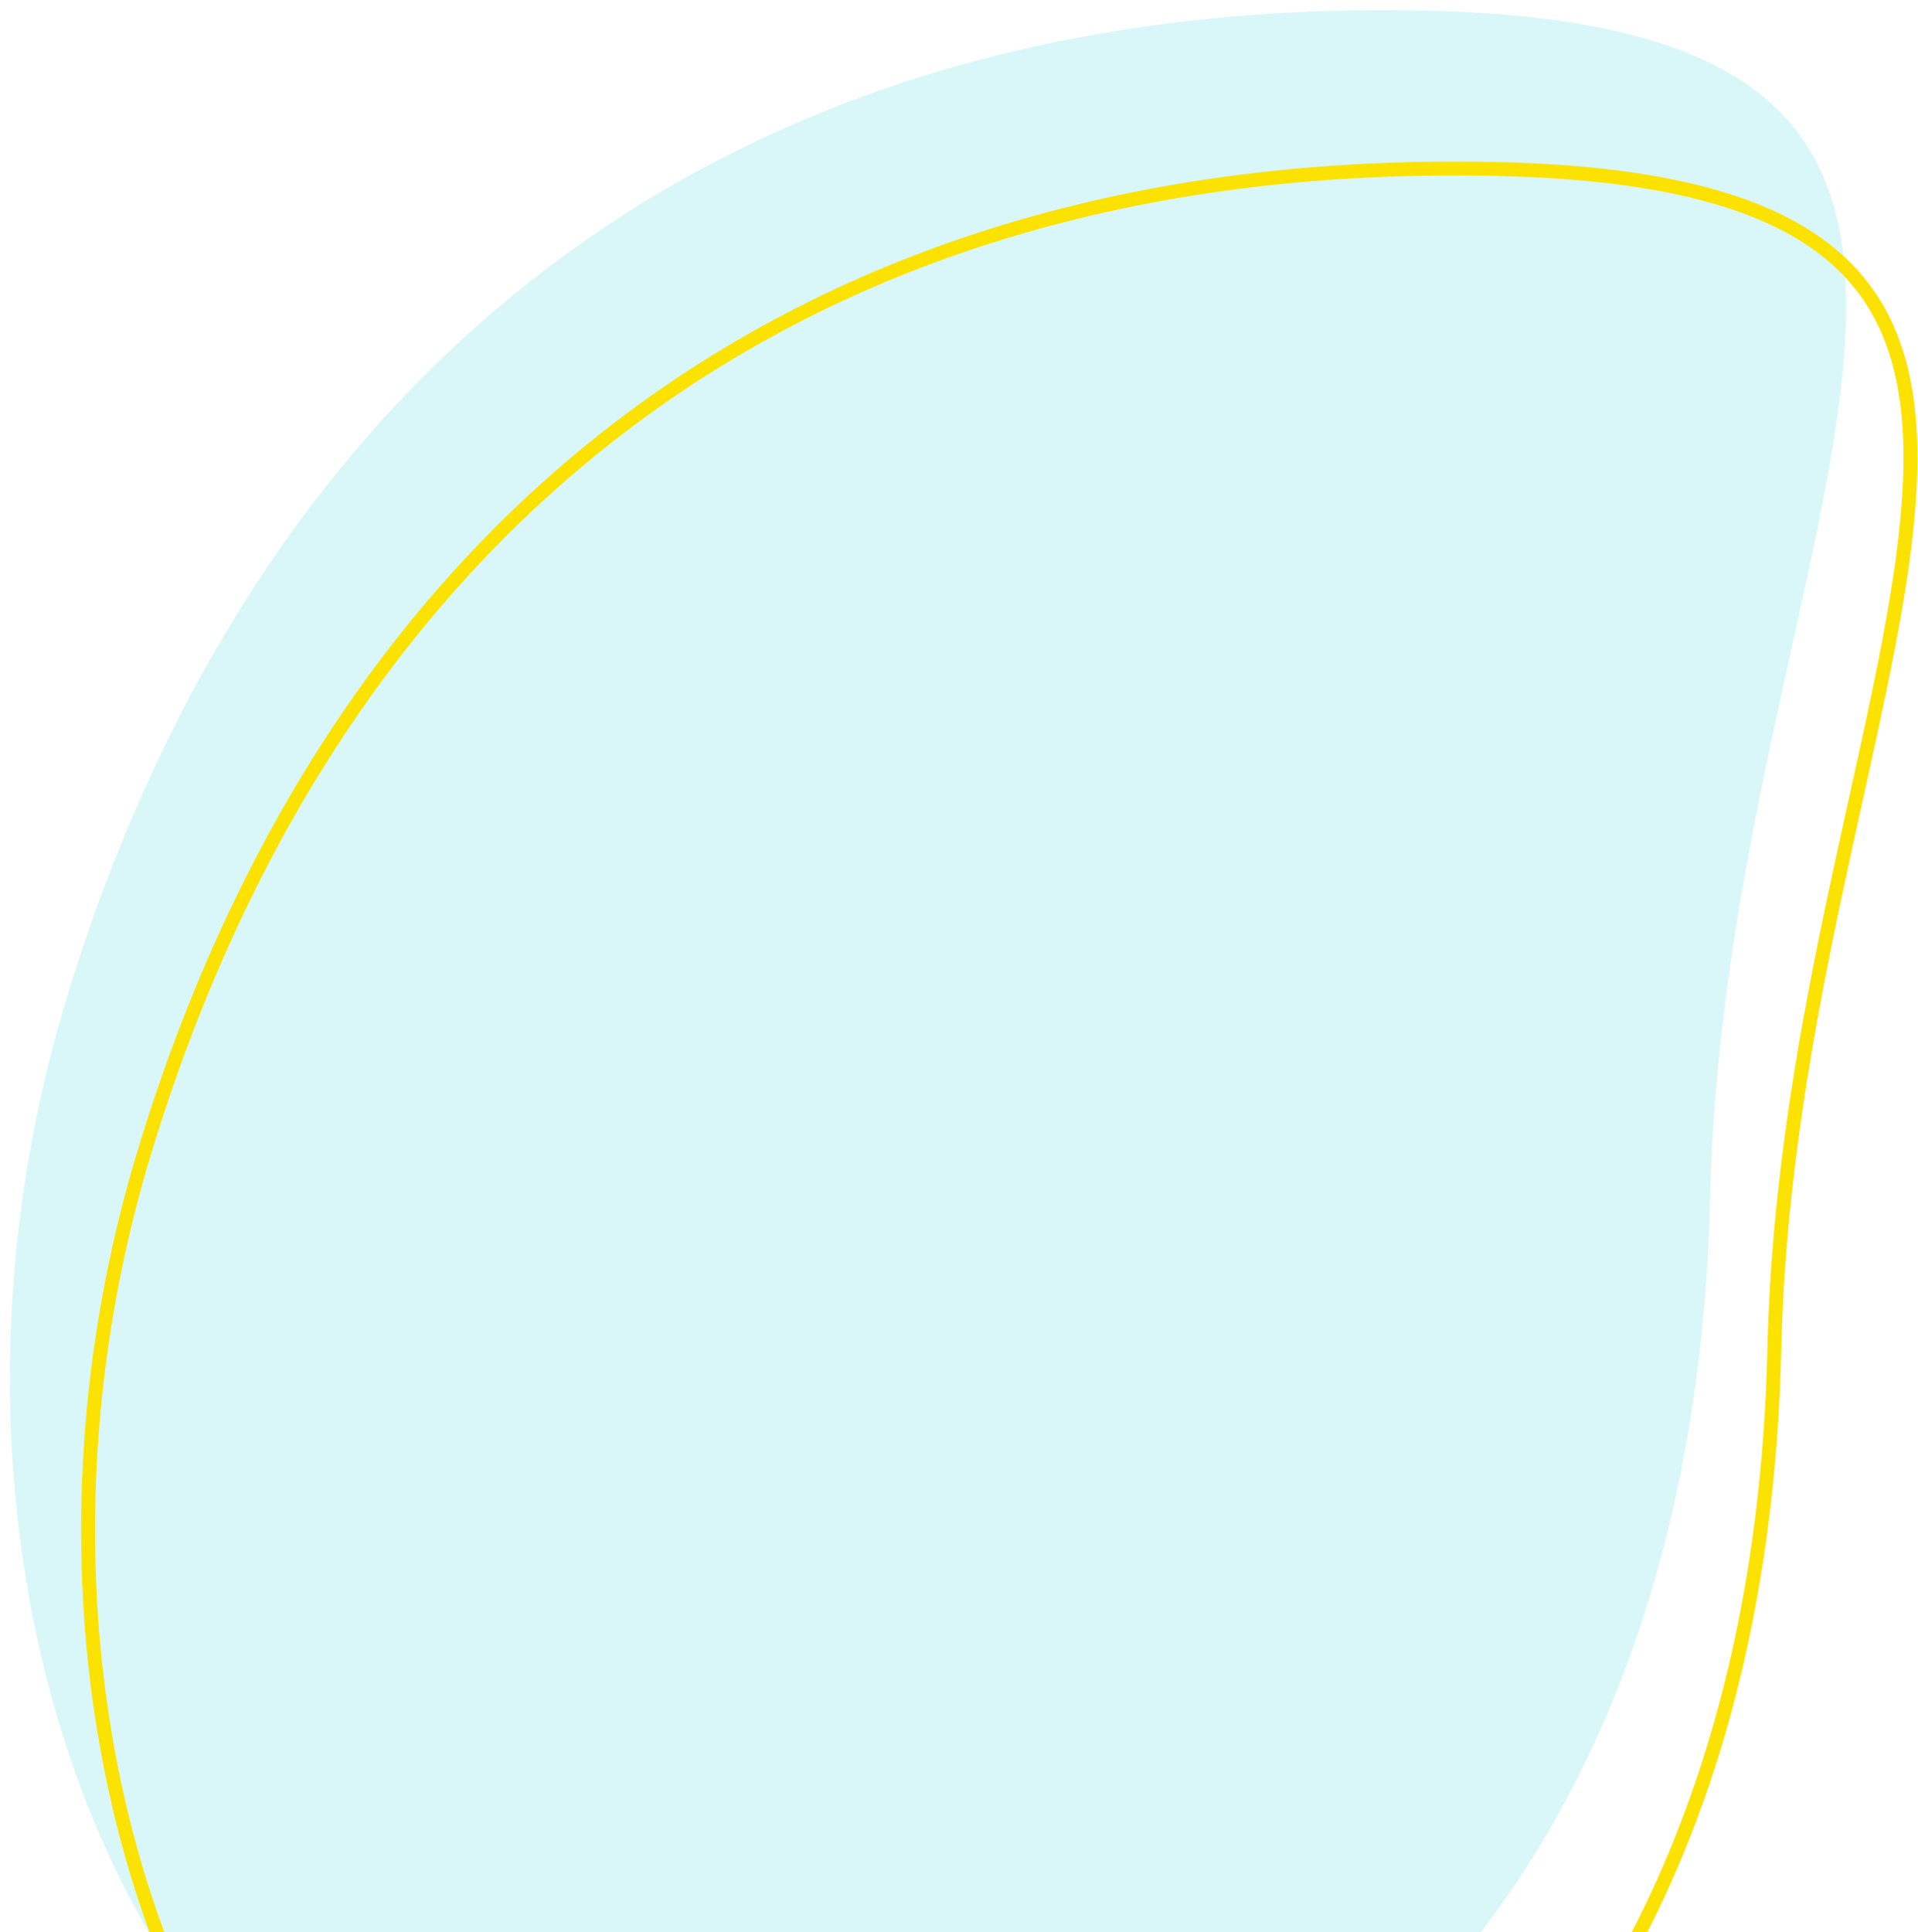 <svg width="138" height="139" viewBox="0 0 138 139" fill="none" xmlns="http://www.w3.org/2000/svg">
<path d="M123.034 86.228C121.932 134.645 94.115 163.83 52.788 164.167C11.461 164.504 -8.487 115.482 4.794 71.808C18.076 28.134 50.484 -0.355 102.481 0.76C154.479 1.876 124.136 37.811 123.034 86.228Z" fill="#00C9D4" fill-opacity="0.15"/>
<path d="M127.661 97.111C127.112 121.228 119.912 140.502 107.754 153.784C95.6 167.061 78.452 174.394 57.911 174.562C37.482 174.728 22.319 162.707 13.891 145.17C5.457 127.62 3.792 104.576 10.399 82.848C17.016 61.09 28.387 43.146 44.55 30.78C60.71 18.416 81.696 11.599 107.598 12.155C120.566 12.433 128.255 14.885 132.564 19.031C136.851 23.156 137.907 29.072 137.299 36.61C136.812 42.64 135.272 49.609 133.553 57.385C133.121 59.338 132.678 61.342 132.238 63.394C130.049 73.597 127.938 84.958 127.661 97.111Z" stroke="#FCE200"/>
</svg>
